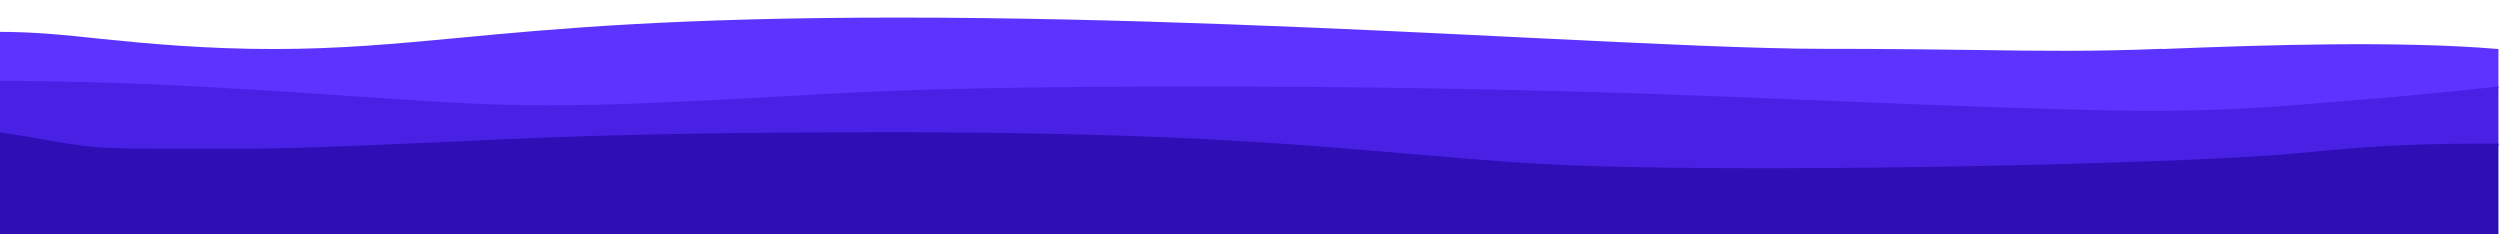 <svg xmlns="http://www.w3.org/2000/svg" id="Calque_3" viewBox="0 0 1280 120"><defs><style> .st0 { fill: #4921e5; } .st1 { fill: #300eb6; } .st2 { fill: #5d34ff; } </style></defs><rect class="st2" x="-.8" y="121.2" width="1280" height=".3"></rect><path class="st2" d="M1107.1,25c-35.6,1.4-60.6,1.1-95,.6-21.2-.3-46-.6-79.2-.6s-87.8-2.6-150.8-5.7c-93.3-4.6-208.9-10.3-322.5-10.3s-175.5,5.7-224.9,10.4c-33.1,3.1-60.7,5.7-94.9,5.7s-64.9-2.8-88.1-5.2c-18.2-2-34.3-3.6-52.5-3.6v26.1c63.6,0,123.3,4,174.7,7.4,39.9,2.7,75.4,5.1,105.3,5.1s64.2-1.5,100.1-3.4c53.6-2.8,120.5-6.2,234.4-6.2s245.8,4.1,322.1,7.3c20.5.9,39.5,1.7,57.9,2.3,88.5,3.2,125.3,4.3,180,0,55.5-4.4,68.5-5.6,105.5-9.6v-20.2c-51-4.3-119.6-2.1-172.1,0h0Z"></path><path class="st0" d="M993.7,53.9c-18.3-.7-37.4-1.5-57.9-2.3-76.3-3.2-172.2-7.3-322.1-7.3s-180.7,3.5-234.4,6.2c-35.9,1.9-65.9,3.4-100.1,3.4s-65.3-2.4-105.3-5.1c-51.4-3.5-111.2-7.4-174.7-7.4v27.4c22.9,3.6,33,5.7,42.1,6.9,12.6,1.7,25.4,1.7,74.9,1.7s63.4-1.3,100-3c55.4-2.5,125-5.5,239.5-5.5s204.5,5.8,263.7,10.9c22.5,2,44,3.8,67.8,5.2,94.5,5.6,331.5.3,388.5-5.3,43.6-4.3,63.5-5,103.5-5v-30.4c-37,4-50,5.2-105.5,9.6-54.7,4.3-91.5,3.2-180,0h0Z"></path><rect class="st1" x="-.8" y="120.6" width="1280" height=".5"></rect><path class="st1" d="M787.2,83.8c-23.8-1.4-45.3-3.3-67.8-5.2-59.2-5.1-126-10.9-263.7-10.9s-184.1,3.1-239.5,5.5c-36.6,1.6-67,3-100,3-49.5,0-62.3,0-74.9-1.7-9.1-1.2-19.2-3.3-42.1-6.9v52.9h1280v-47c-40,0-59.9.7-103.5,5-57,5.6-294,10.8-388.5,5.3h0Z"></path></svg>